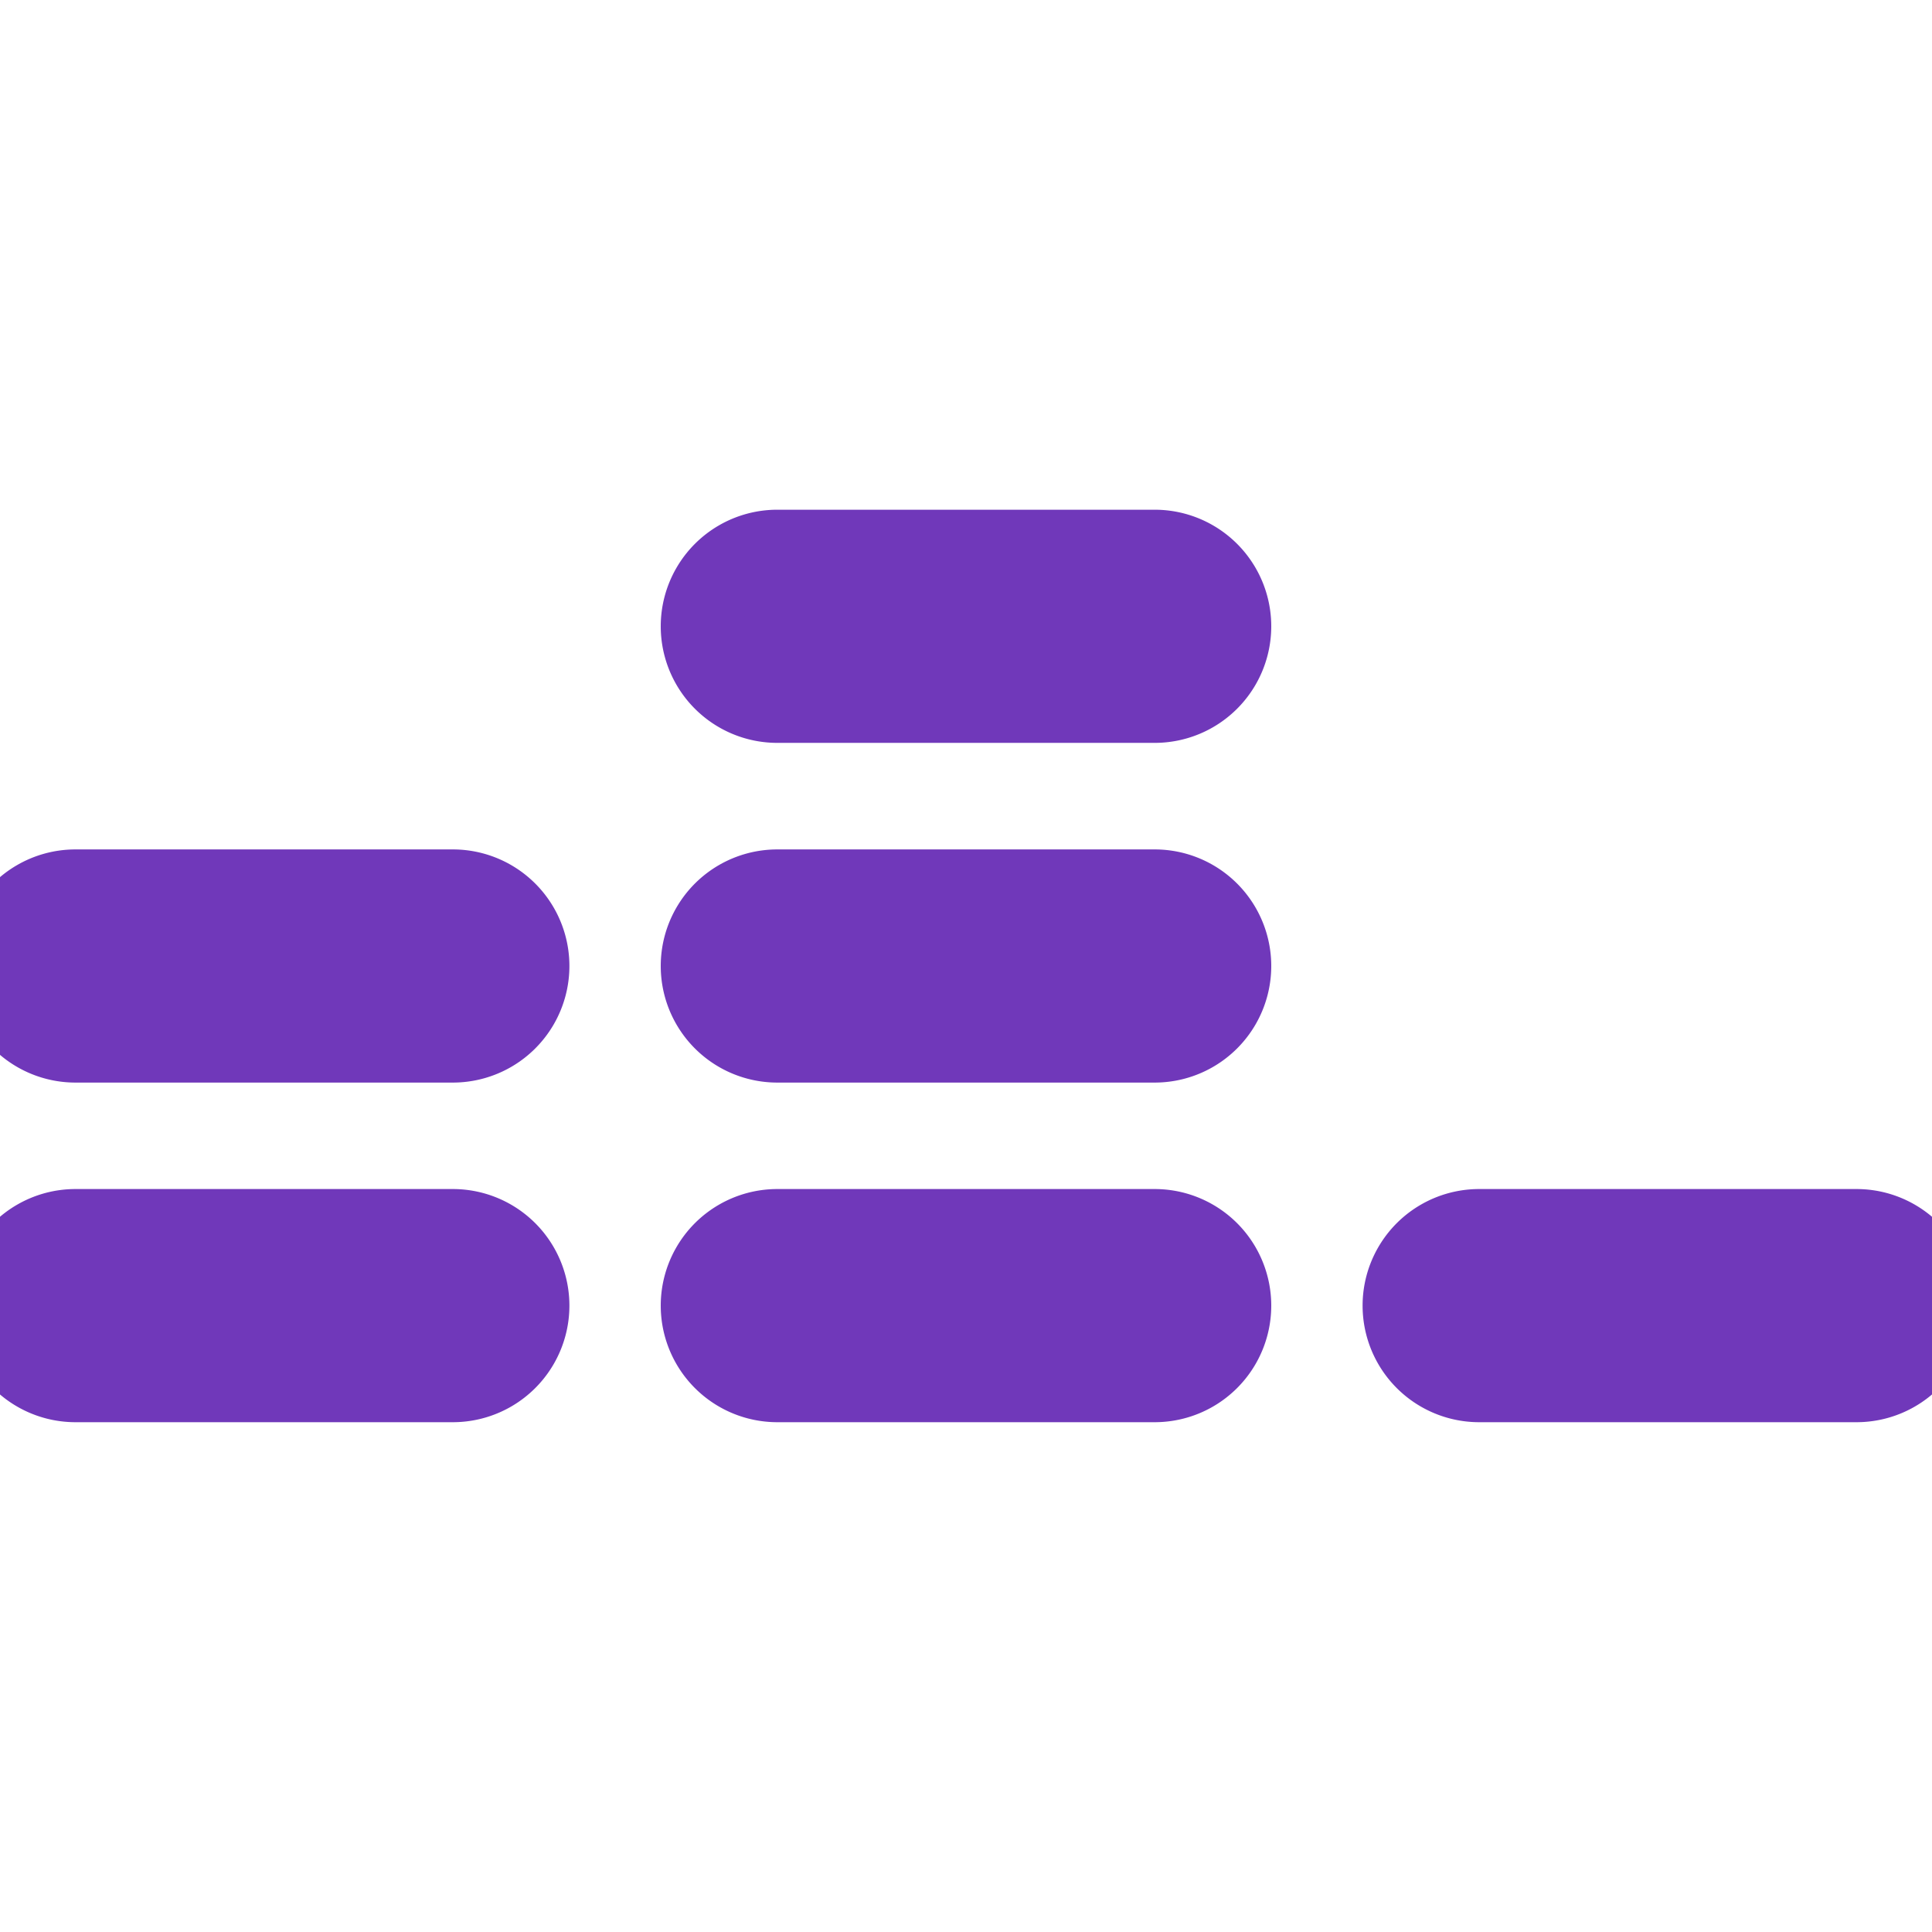 <svg xmlns="http://www.w3.org/2000/svg" xmlns:xlink="http://www.w3.org/1999/xlink" width="47" height="47" viewBox="0 0 47 47"><defs><style>.a{fill:#fff;stroke:#707070;}.b{clip-path:url(#a);}.c{fill:#7038ba;stroke:#7038ba;stroke-width:2px;}</style><clipPath id="a"><rect class="a" width="47" height="47"/></clipPath></defs><g class="b"><g transform="translate(0 13.402)"><path class="c" d="M11.016,21.664H1.836a1.836,1.836,0,0,0,0,3.672h9.18a1.836,1.836,0,0,0,0-3.672Z" transform="translate(0 -13.402)"/><path class="c" d="M28.09,29.926H18.91a1.836,1.836,0,0,0,0,3.672h9.18a1.836,1.836,0,0,0,0-3.672Z" transform="translate(0 -13.402)"/><path class="c" d="M11.016,29.926H1.836a1.836,1.836,0,0,0,0,3.672h9.18a1.836,1.836,0,0,0,0-3.672Z" transform="translate(0 -13.402)"/><path class="c" d="M28.09,13.4H18.91a1.836,1.836,0,0,0,0,3.672h9.18a1.836,1.836,0,0,0,0-3.672Z" transform="translate(0 -13.402)"/><path class="c" d="M45.164,29.926h-9.18a1.836,1.836,0,0,0,0,3.672h9.18a1.836,1.836,0,0,0,0-3.672Z" transform="translate(0 -13.402)"/><path class="c" d="M28.09,21.664H18.91a1.836,1.836,0,0,0,0,3.672h9.18a1.836,1.836,0,0,0,0-3.672Z" transform="translate(0 -13.402)"/></g></g></svg>